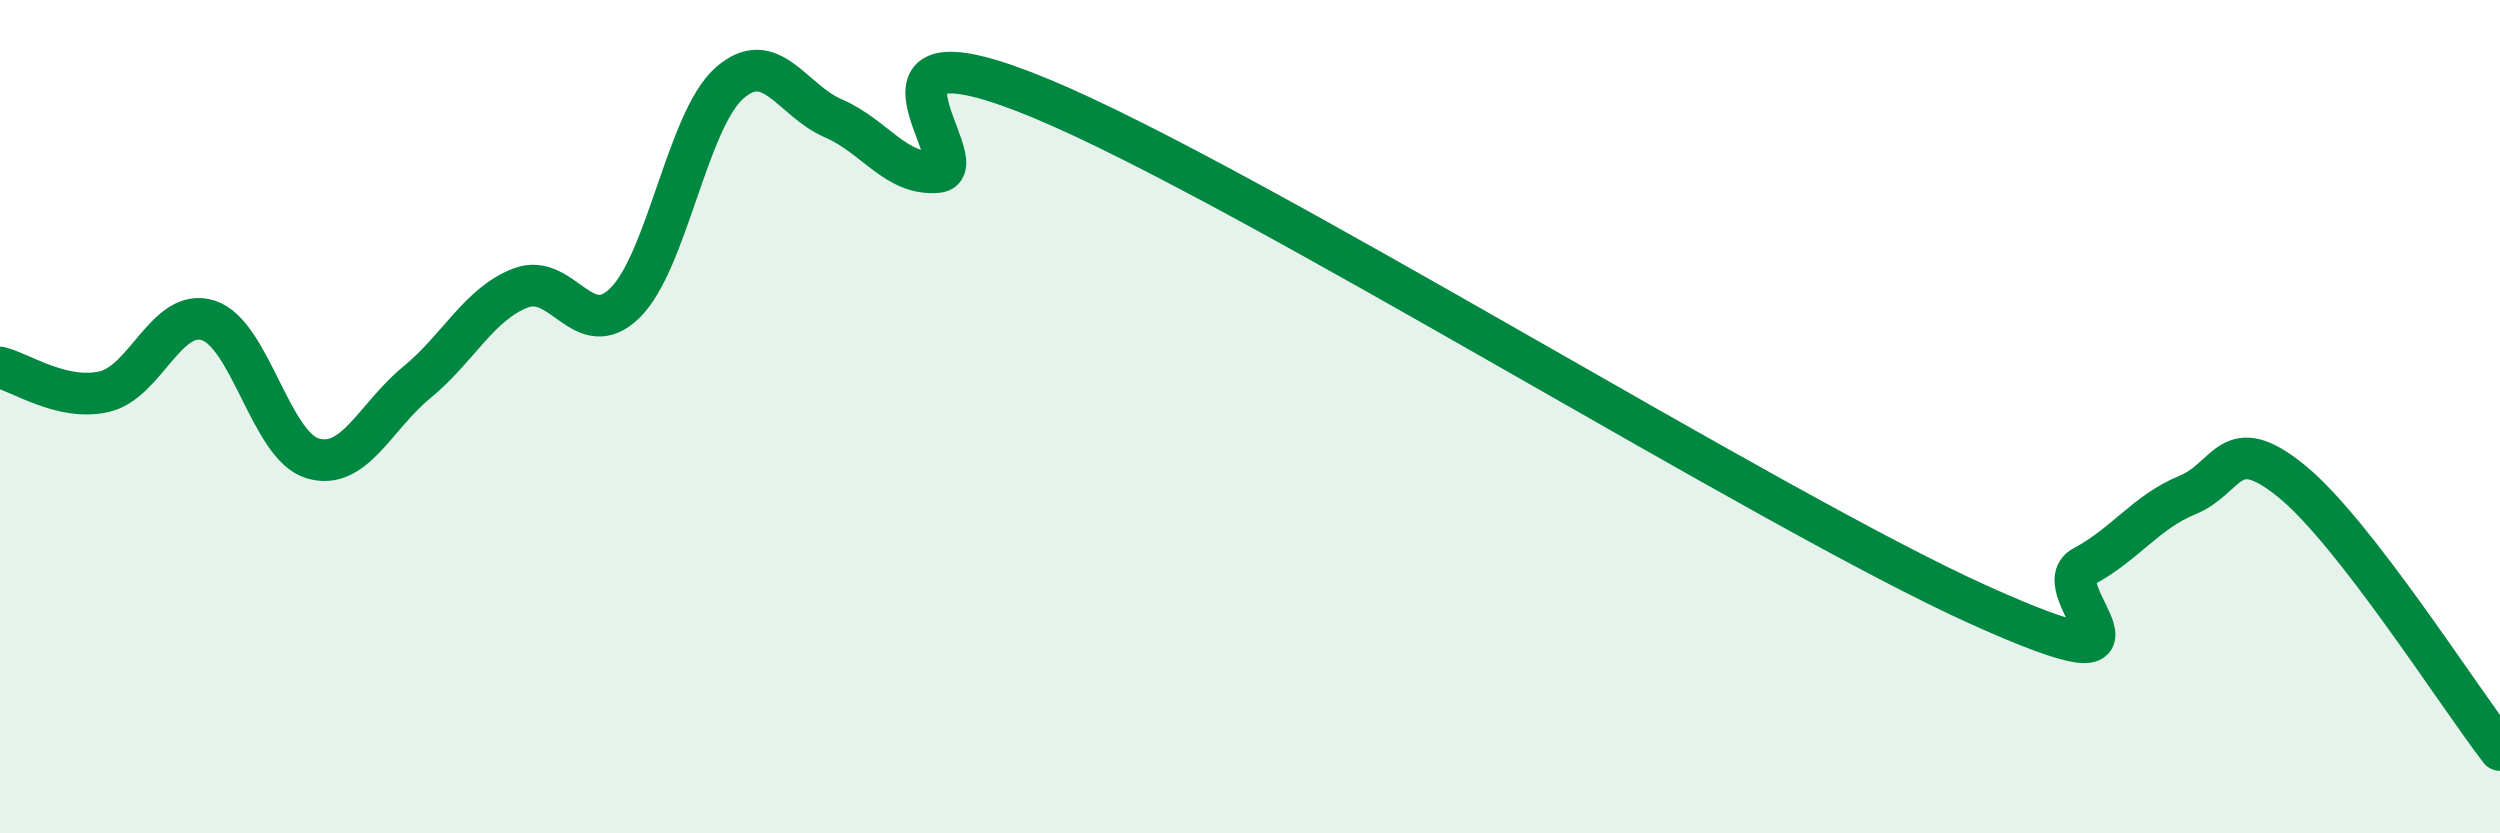 
    <svg width="60" height="20" viewBox="0 0 60 20" xmlns="http://www.w3.org/2000/svg">
      <path
        d="M 0,8.82 C 0.5,8.94 1.5,9.63 2.5,9.4 C 3.5,9.17 4,7.37 5,7.69 C 6,8.01 6.5,10.7 7.5,11 C 8.5,11.3 9,10 10,9.18 C 11,8.36 11.5,7.29 12.5,6.91 C 13.5,6.53 14,8.25 15,7.27 C 16,6.29 16.5,2.89 17.5,2 C 18.5,1.11 19,2.41 20,2.84 C 21,3.27 21.5,4.22 22.5,4.13 C 23.5,4.04 20,0.29 25,2.37 C 30,4.45 42.5,12.27 47.5,14.52 C 52.5,16.77 49,14.13 50,13.6 C 51,13.07 51.5,12.29 52.5,11.88 C 53.5,11.47 53.5,10.33 55,11.55 C 56.5,12.77 59,16.71 60,18L60 20L0 20Z"
        fill="#008740"
        opacity="0.1"
        stroke-linecap="round"
        stroke-linejoin="round"
      />
      <path
        d="M 0,8.82 C 0.5,8.94 1.5,9.63 2.5,9.4 C 3.5,9.17 4,7.37 5,7.69 C 6,8.01 6.5,10.7 7.5,11 C 8.5,11.3 9,10 10,9.18 C 11,8.36 11.5,7.29 12.5,6.91 C 13.5,6.53 14,8.25 15,7.27 C 16,6.29 16.5,2.89 17.5,2 C 18.5,1.11 19,2.41 20,2.84 C 21,3.27 21.5,4.22 22.5,4.13 C 23.5,4.04 20,0.29 25,2.37 C 30,4.45 42.5,12.27 47.5,14.52 C 52.5,16.77 49,14.13 50,13.6 C 51,13.07 51.5,12.29 52.5,11.88 C 53.5,11.47 53.5,10.33 55,11.55 C 56.5,12.77 59,16.71 60,18"
        stroke="#008740"
        stroke-width="1"
        fill="none"
        stroke-linecap="round"
        stroke-linejoin="round"
      />
    </svg>
  